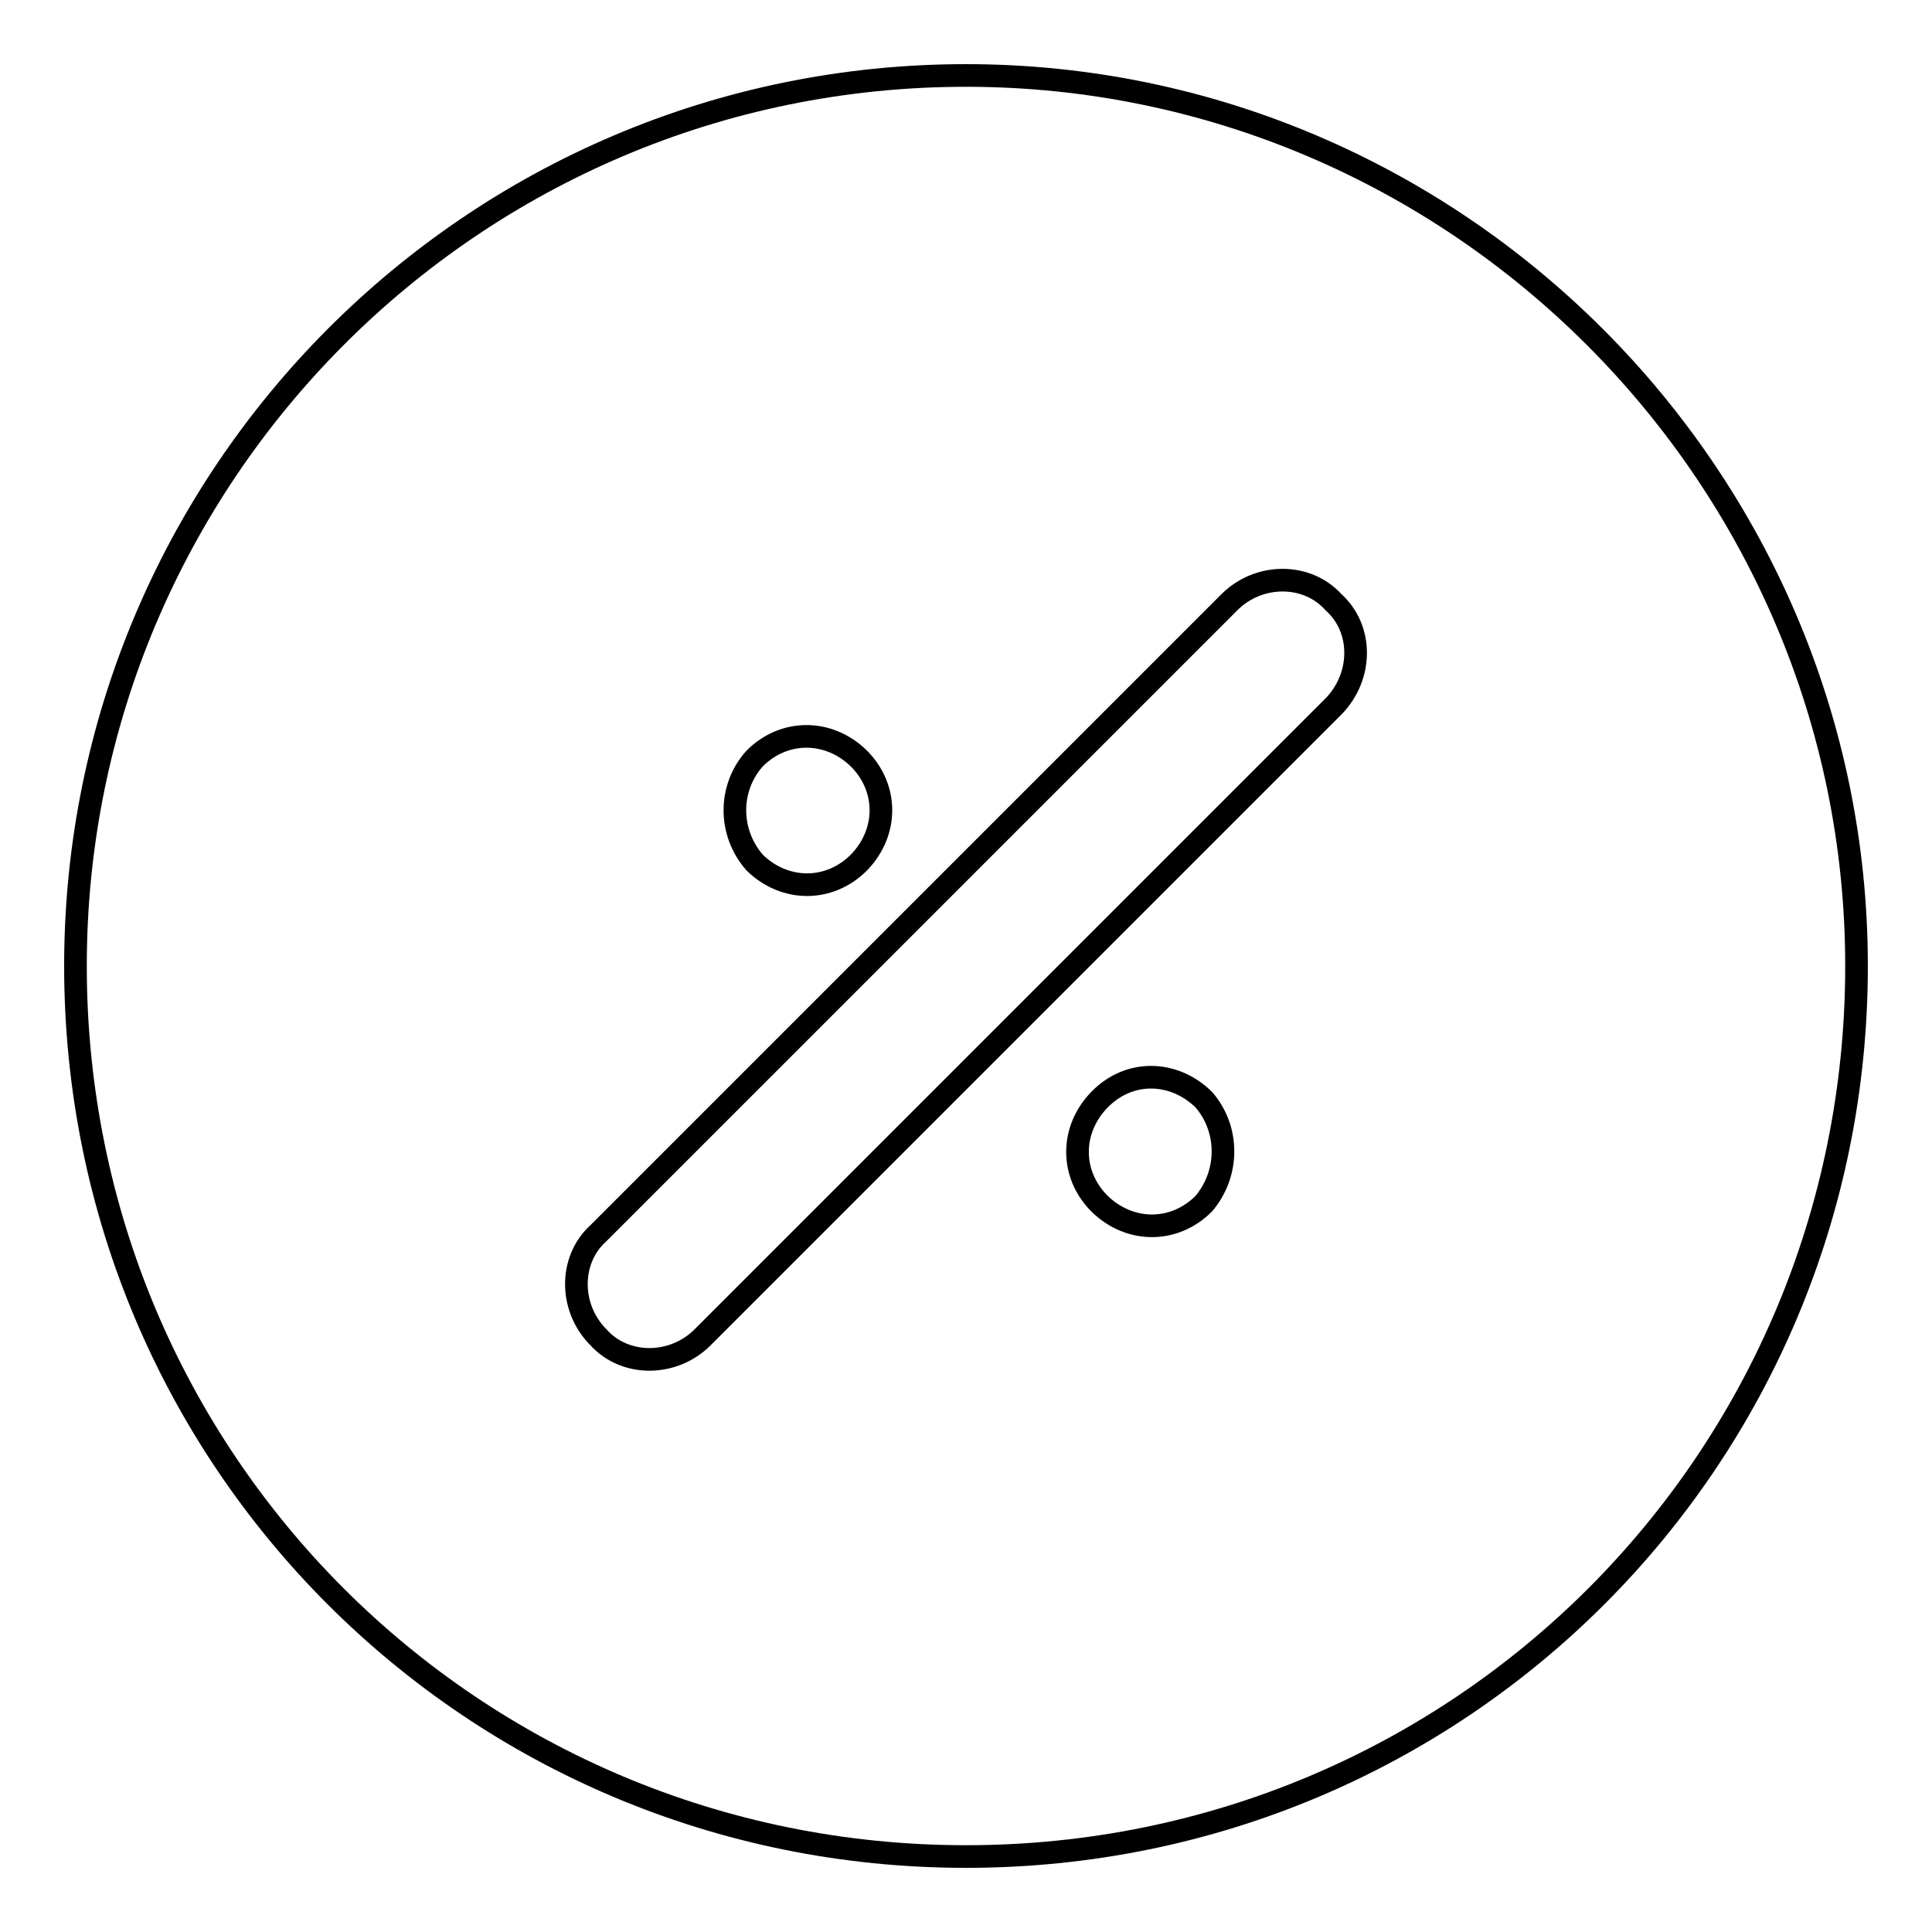 <?xml version="1.0" encoding="utf-8"?>
<!-- Svg Vector Icons : http://www.onlinewebfonts.com/icon -->
<!DOCTYPE svg PUBLIC "-//W3C//DTD SVG 1.1//EN" "http://www.w3.org/Graphics/SVG/1.1/DTD/svg11.dtd">
<svg version="1.1" xmlns="http://www.w3.org/2000/svg" xmlns:xlink="http://www.w3.org/1999/xlink" x="0px" y="0px" viewBox="0 0 256 256" enable-background="new 0 0 256 256" xml:space="preserve">
<g> <path stroke-width="3" fill-opacity="0" stroke="#000000"  d="M128,10C62.6,10,10,63.1,10,128c0,65.4,52.6,118,118,118s118-52.6,118-118C246,63.1,192.9,10,128,10z  M100,100.5c3.9-3.9,9.8-3.9,13.8,0c3.9,3.9,3.9,9.8,0,13.8c-3.9,3.9-9.8,3.9-13.8,0C96.5,110.3,96.5,104.4,100,100.5z  M159.5,159.5c-3.9,3.9-9.8,3.9-13.8,0c-3.9-3.9-3.9-9.8,0-13.8s9.8-3.9,13.8,0C162.9,149.6,162.9,155.5,159.5,159.5z M176.7,93.6 l-83.6,83.6c-3.9,3.9-10.3,3.9-13.8,0c-3.9-3.9-3.9-10.3,0-13.8l83.6-83.6c3.9-3.9,10.3-3.9,13.8,0 C180.6,83.3,180.6,89.6,176.7,93.6z"/></g>
</svg>